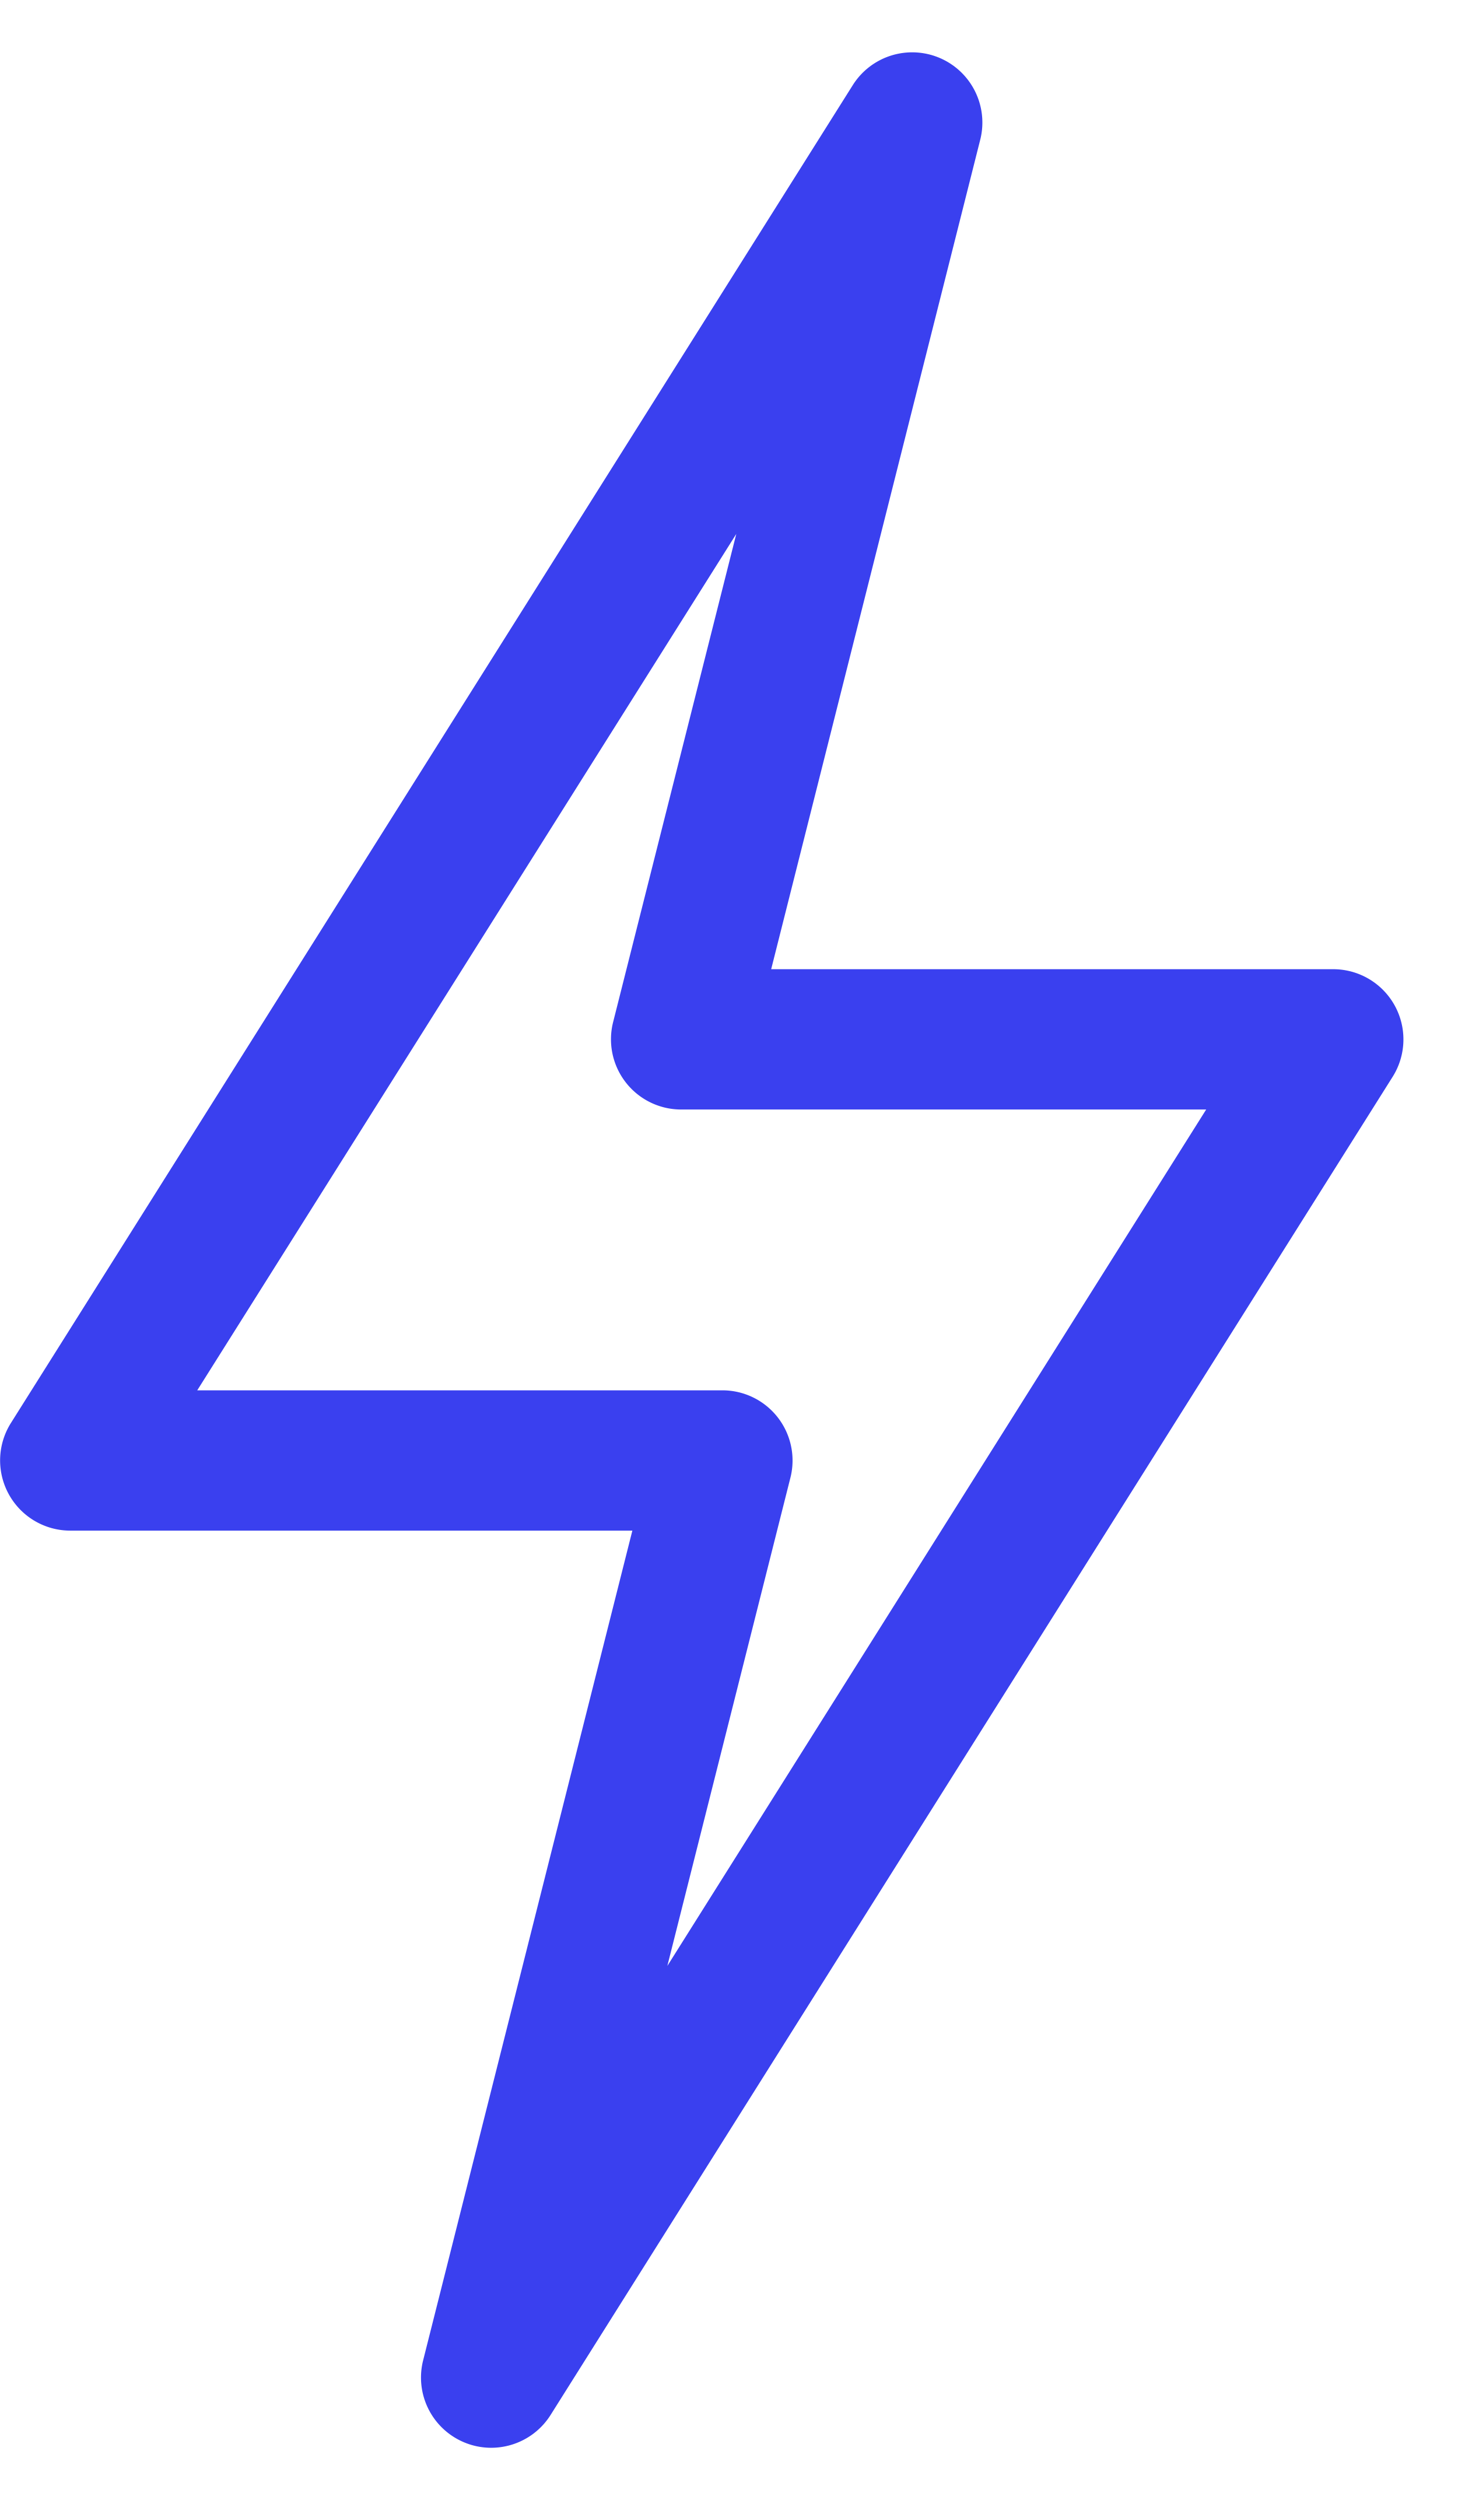 <?xml version="1.0" encoding="UTF-8"?> <svg xmlns="http://www.w3.org/2000/svg" width="14" height="24" fill="none"><path d="M4.452 23.446c.304.13.658.02.835-.261l8.086-12.848a.674.674 0 00-.57-1.032H7.405l2.008-7.966A.674.674 0 008.19.815L.104 13.663a.674.674 0 00.57 1.032h5.398l-2.009 7.966a.674.674 0 00.389.785zM1.894 13.348L7.07 5.126 5.887 9.814a.674.674 0 00.653.838h5.042l-5.174 8.222 1.182-4.688a.674.674 0 00-.654-.838H1.894z" fill="#3A40EF"></path></svg> 